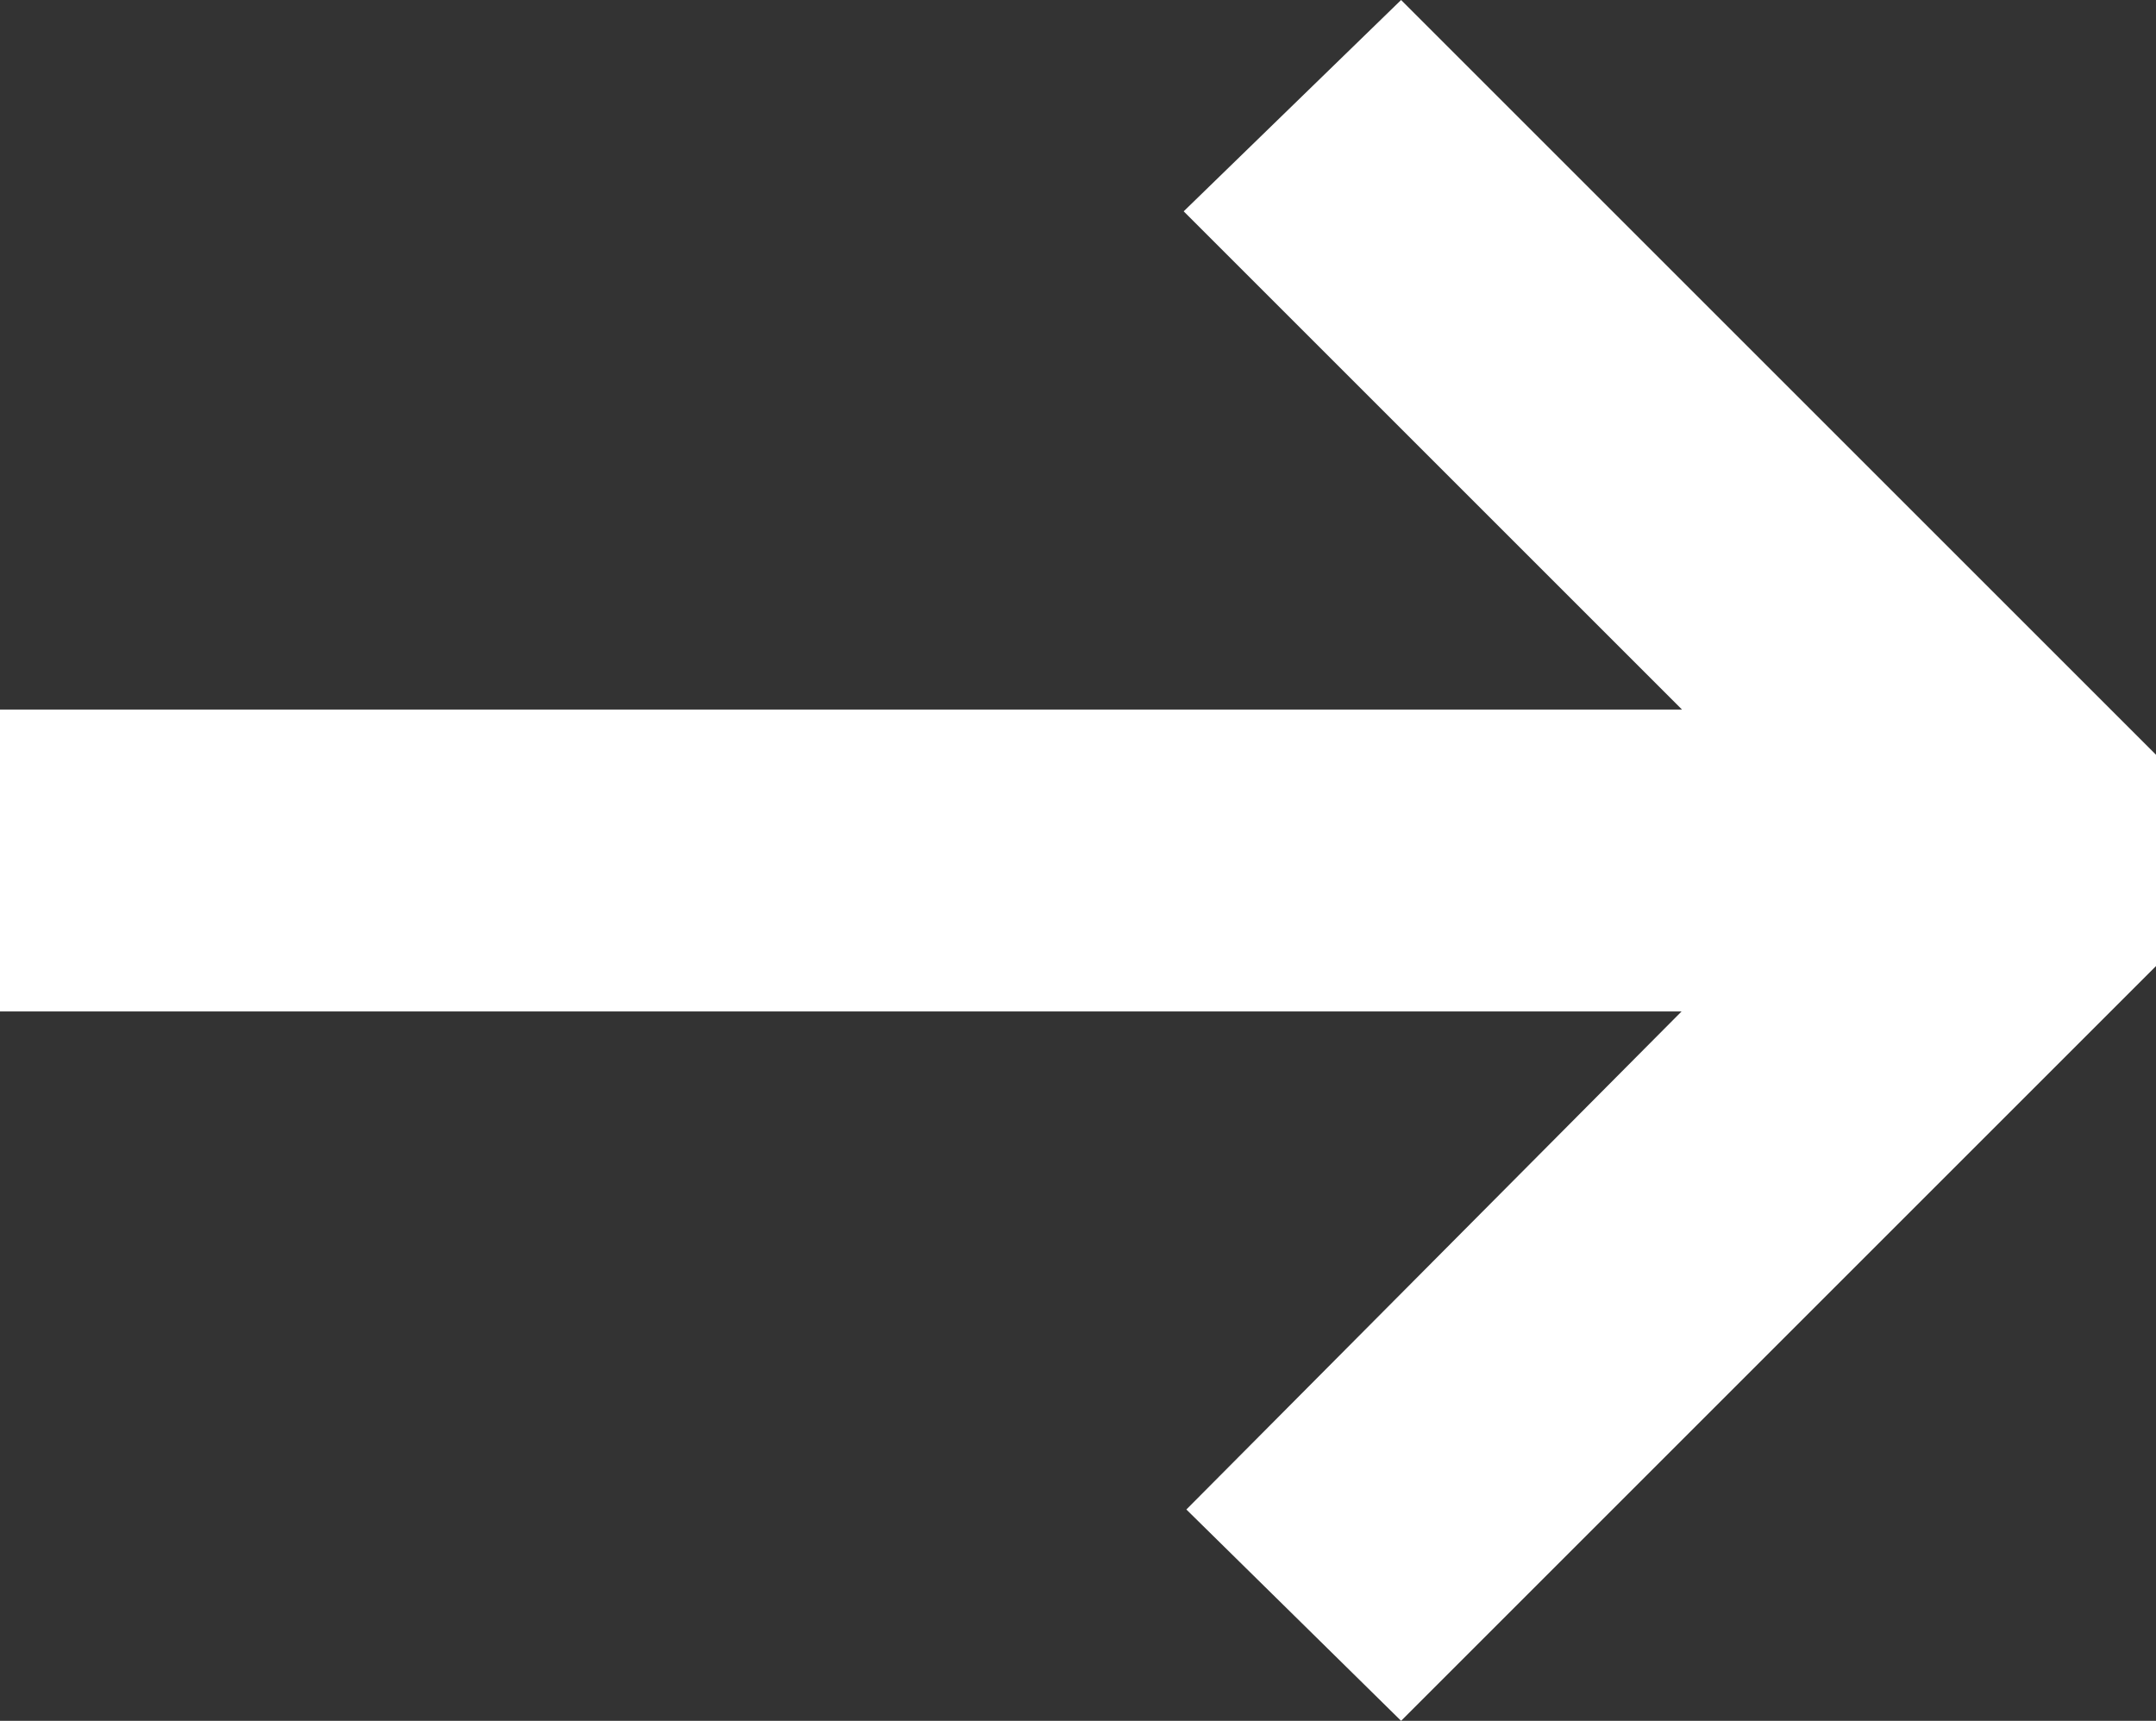 <svg xmlns="http://www.w3.org/2000/svg" width="16.065" height="12.825" viewBox="0 0 16.065 12.825"><rect x="0" y="0" width="16.065" height="12.825" fill="#333333" stroke="none"/><g transform="translate(-9 -11.25)"><path d="M19.44,11.25l5.625,5.625V18.45L19.44,24.075l-1.6-1.575,3.69-3.712H9v-2.25H21.533L17.82,12.825Z" fill="#fff"/></g></svg>